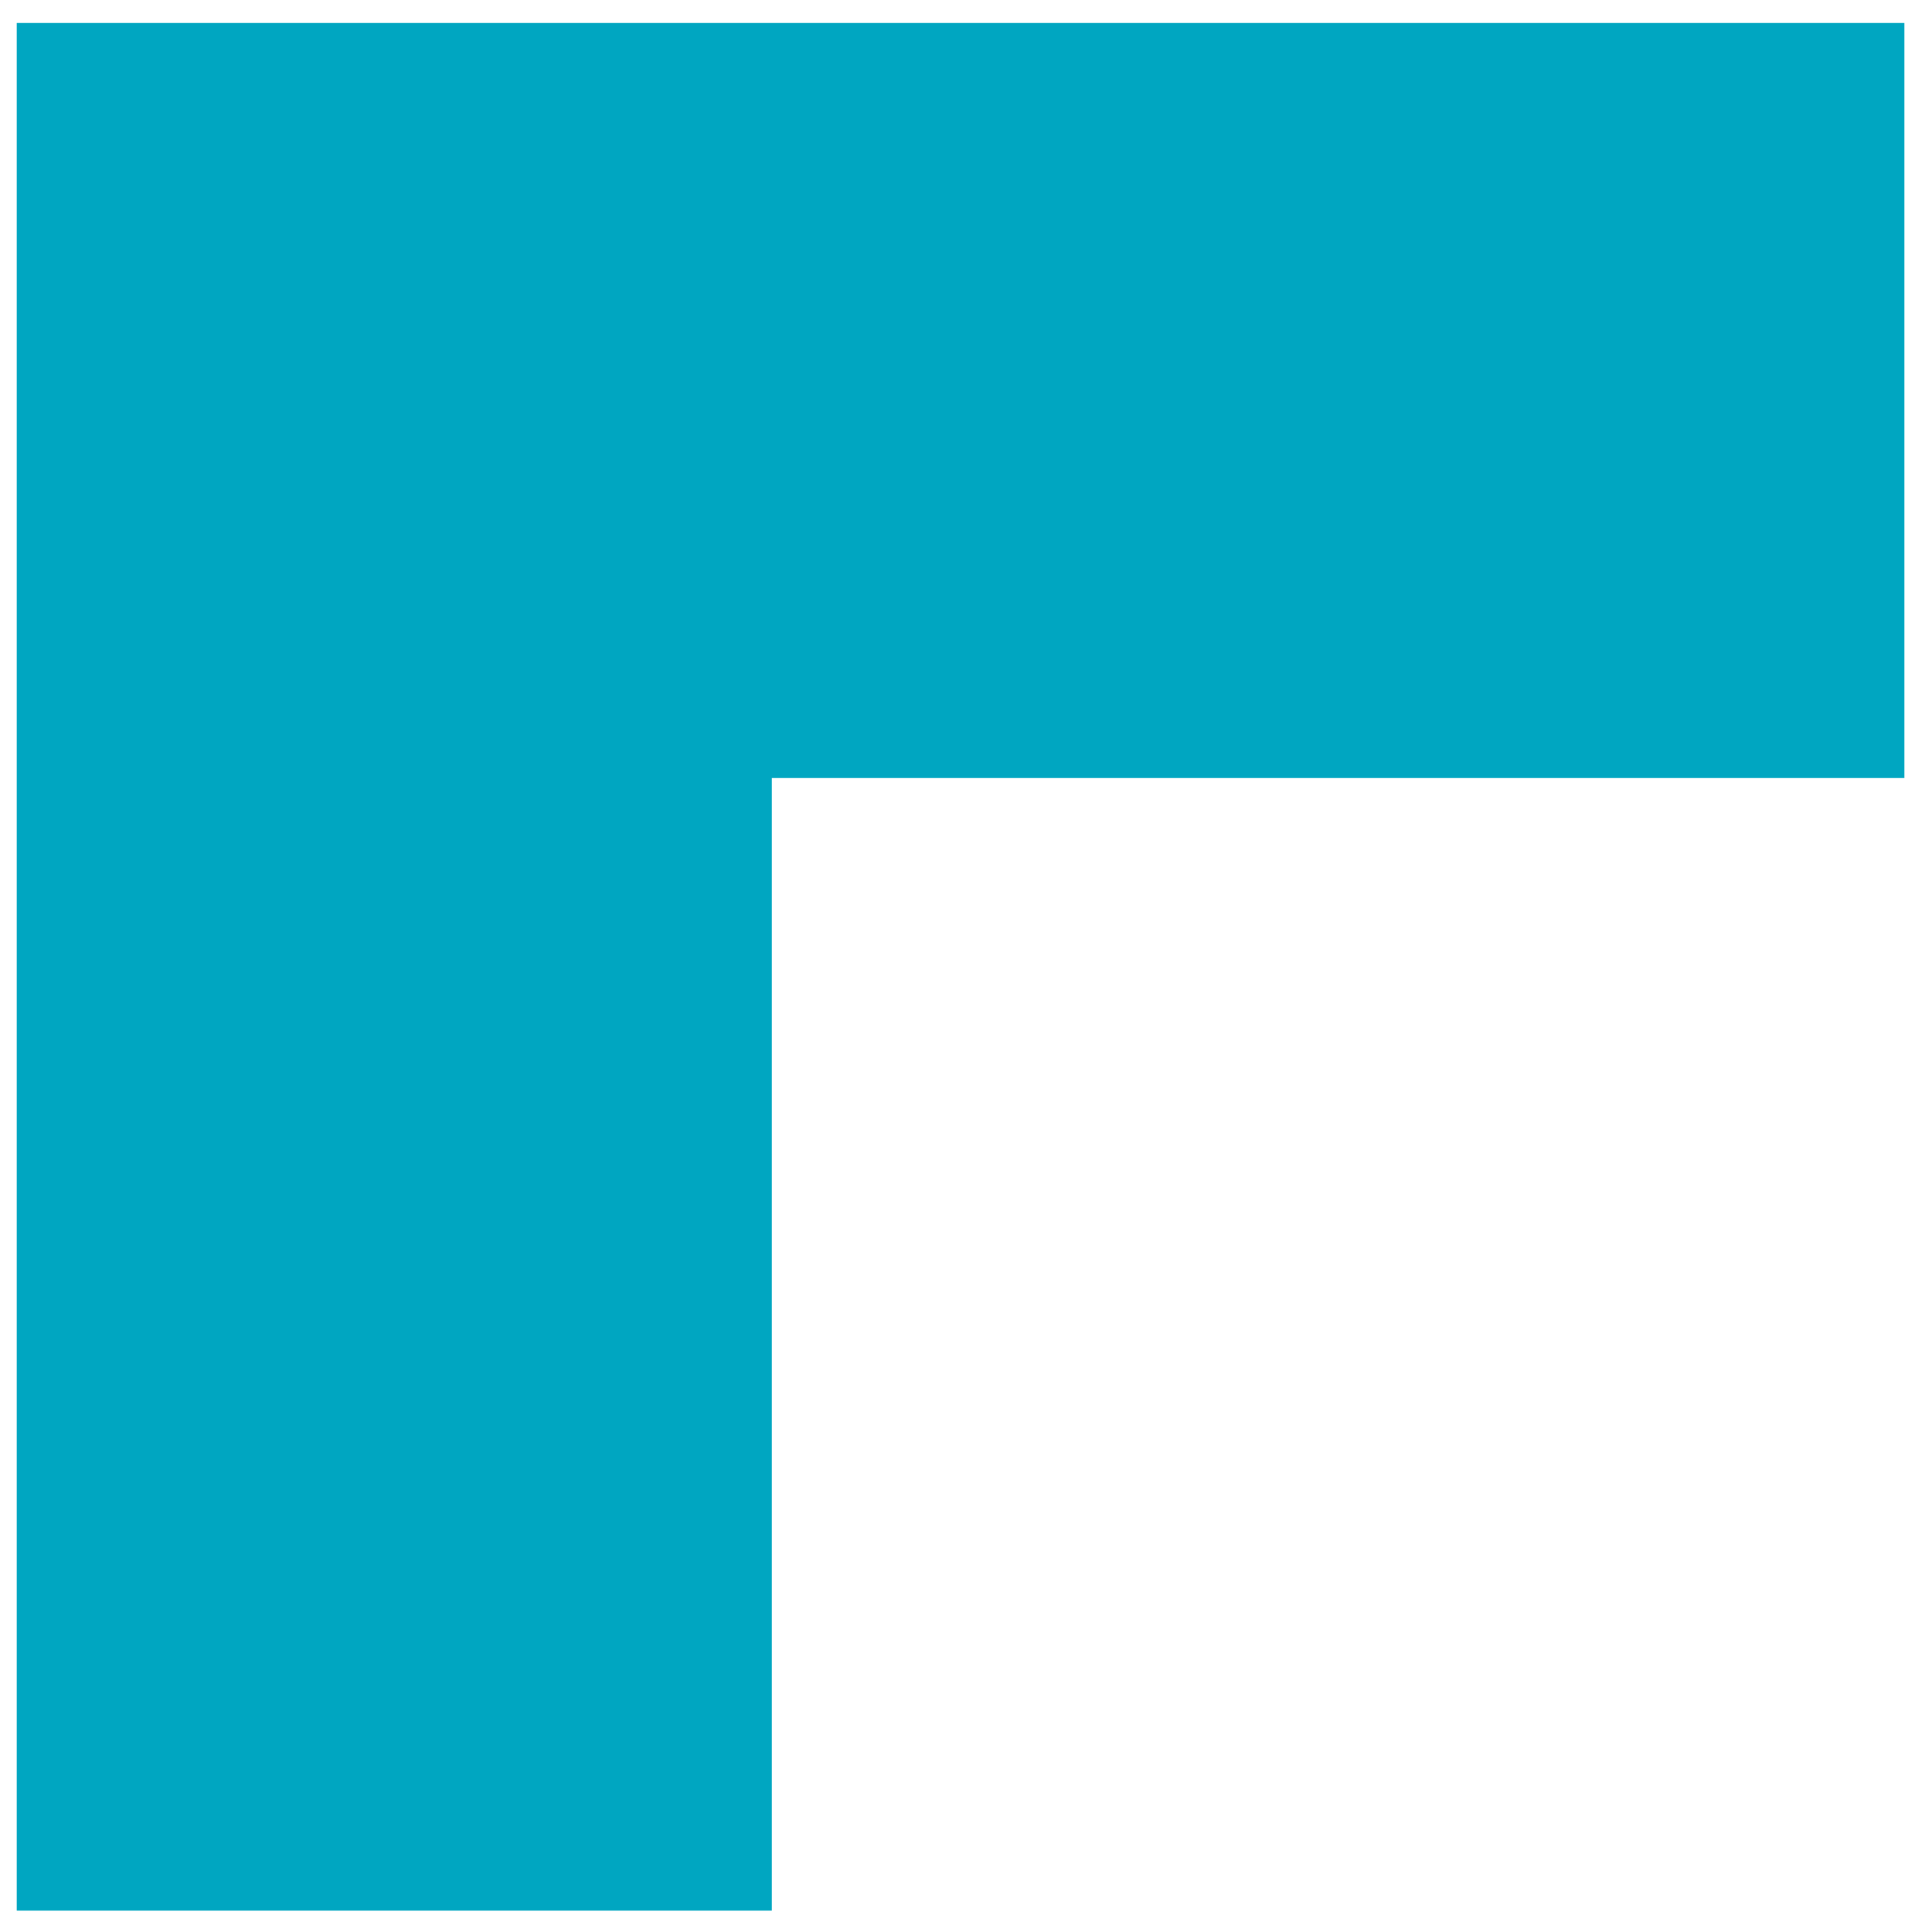 <?xml version="1.0" encoding="UTF-8"?>
<svg xmlns="http://www.w3.org/2000/svg" width="42" height="42" viewBox="0 0 42 42" fill="none">
  <path fill-rule="evenodd" clip-rule="evenodd" d="M0.364 0.5L0.364 41.536L16.779 41.536L16.779 16.914L41.4 16.914L41.4 0.5L16.779 0.5L0.364 0.5Z" fill="#00A6C1"></path>
</svg>
